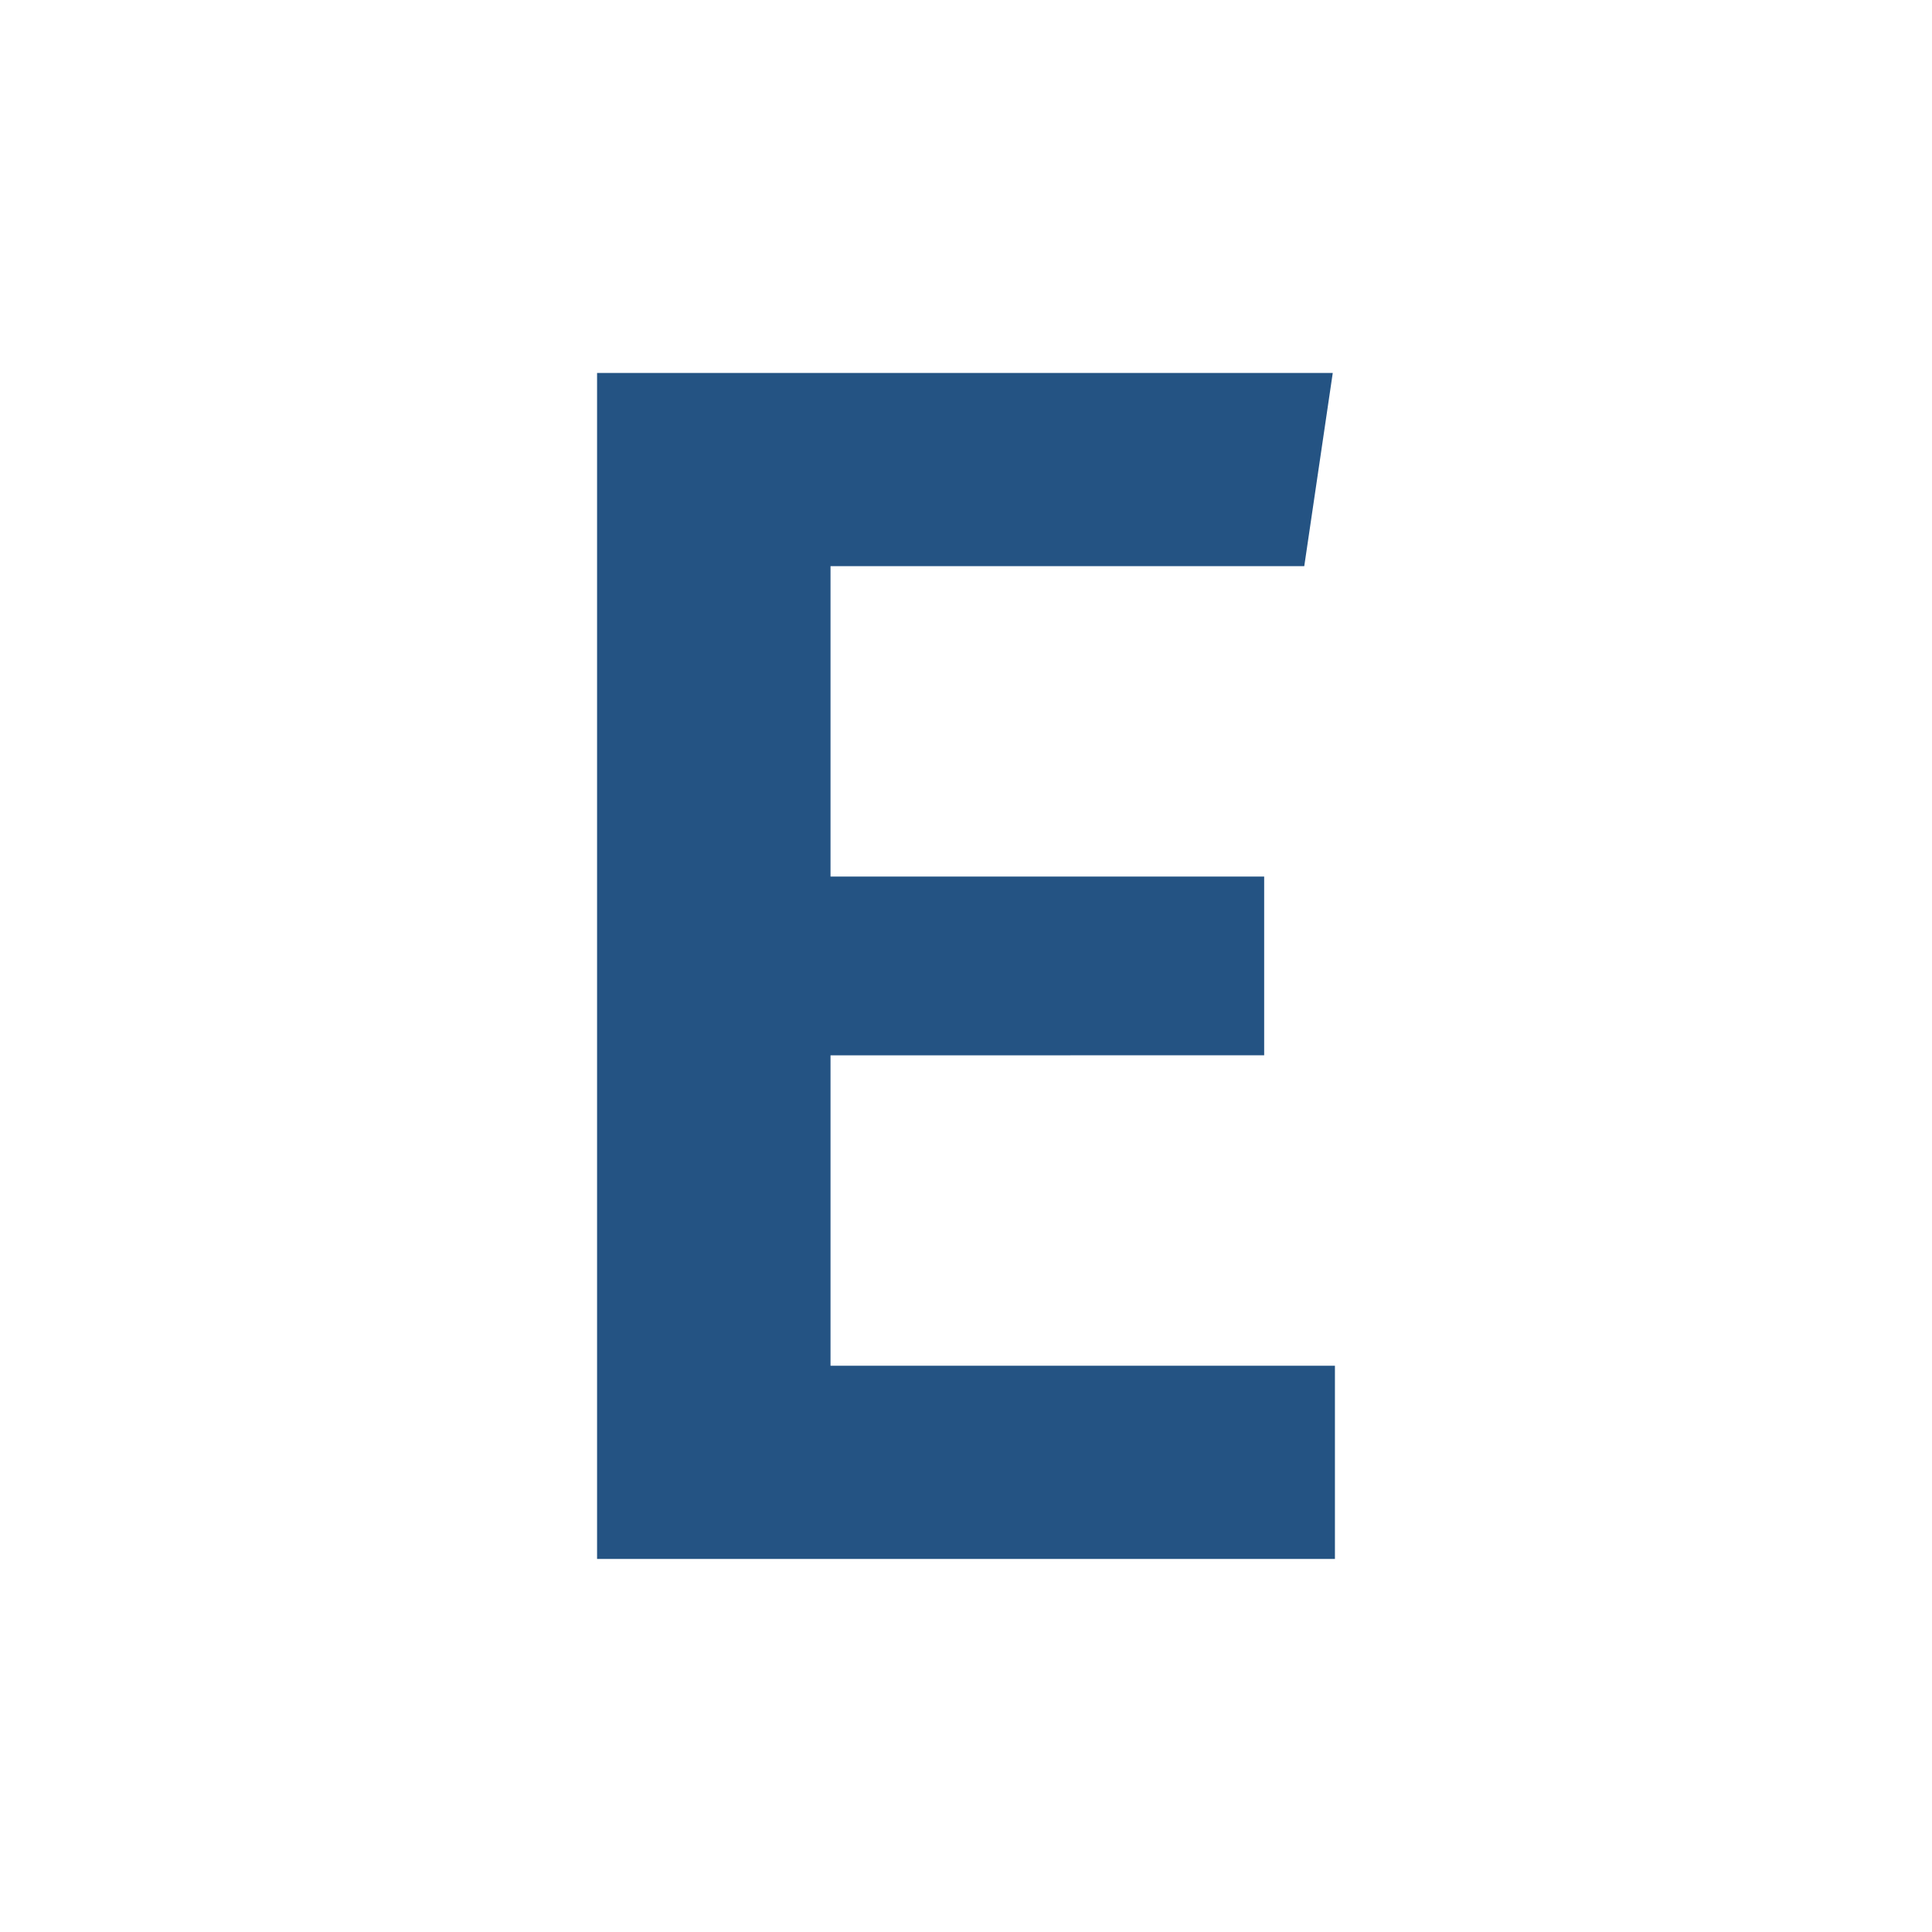 <svg xmlns="http://www.w3.org/2000/svg" width="24" height="24" viewBox="0 0 24 24">
  <g id="Group_3372" data-name="Group 3372" transform="translate(2303 -6307)">
    <rect id="Rectangle_575" data-name="Rectangle 575" width="24" height="24" transform="translate(-2303 6307)" fill="none"/>
    <path id="Path_16726" data-name="Path 16726" d="M-5.807-4.023V-.167H.459v2.4H-8.707V-12.5H.432L.078-10.1H-5.807v3.856H-.42v2.22Z" transform="translate(-2286.876 6324.133)" fill="#245383"/>
  </g>
</svg>
